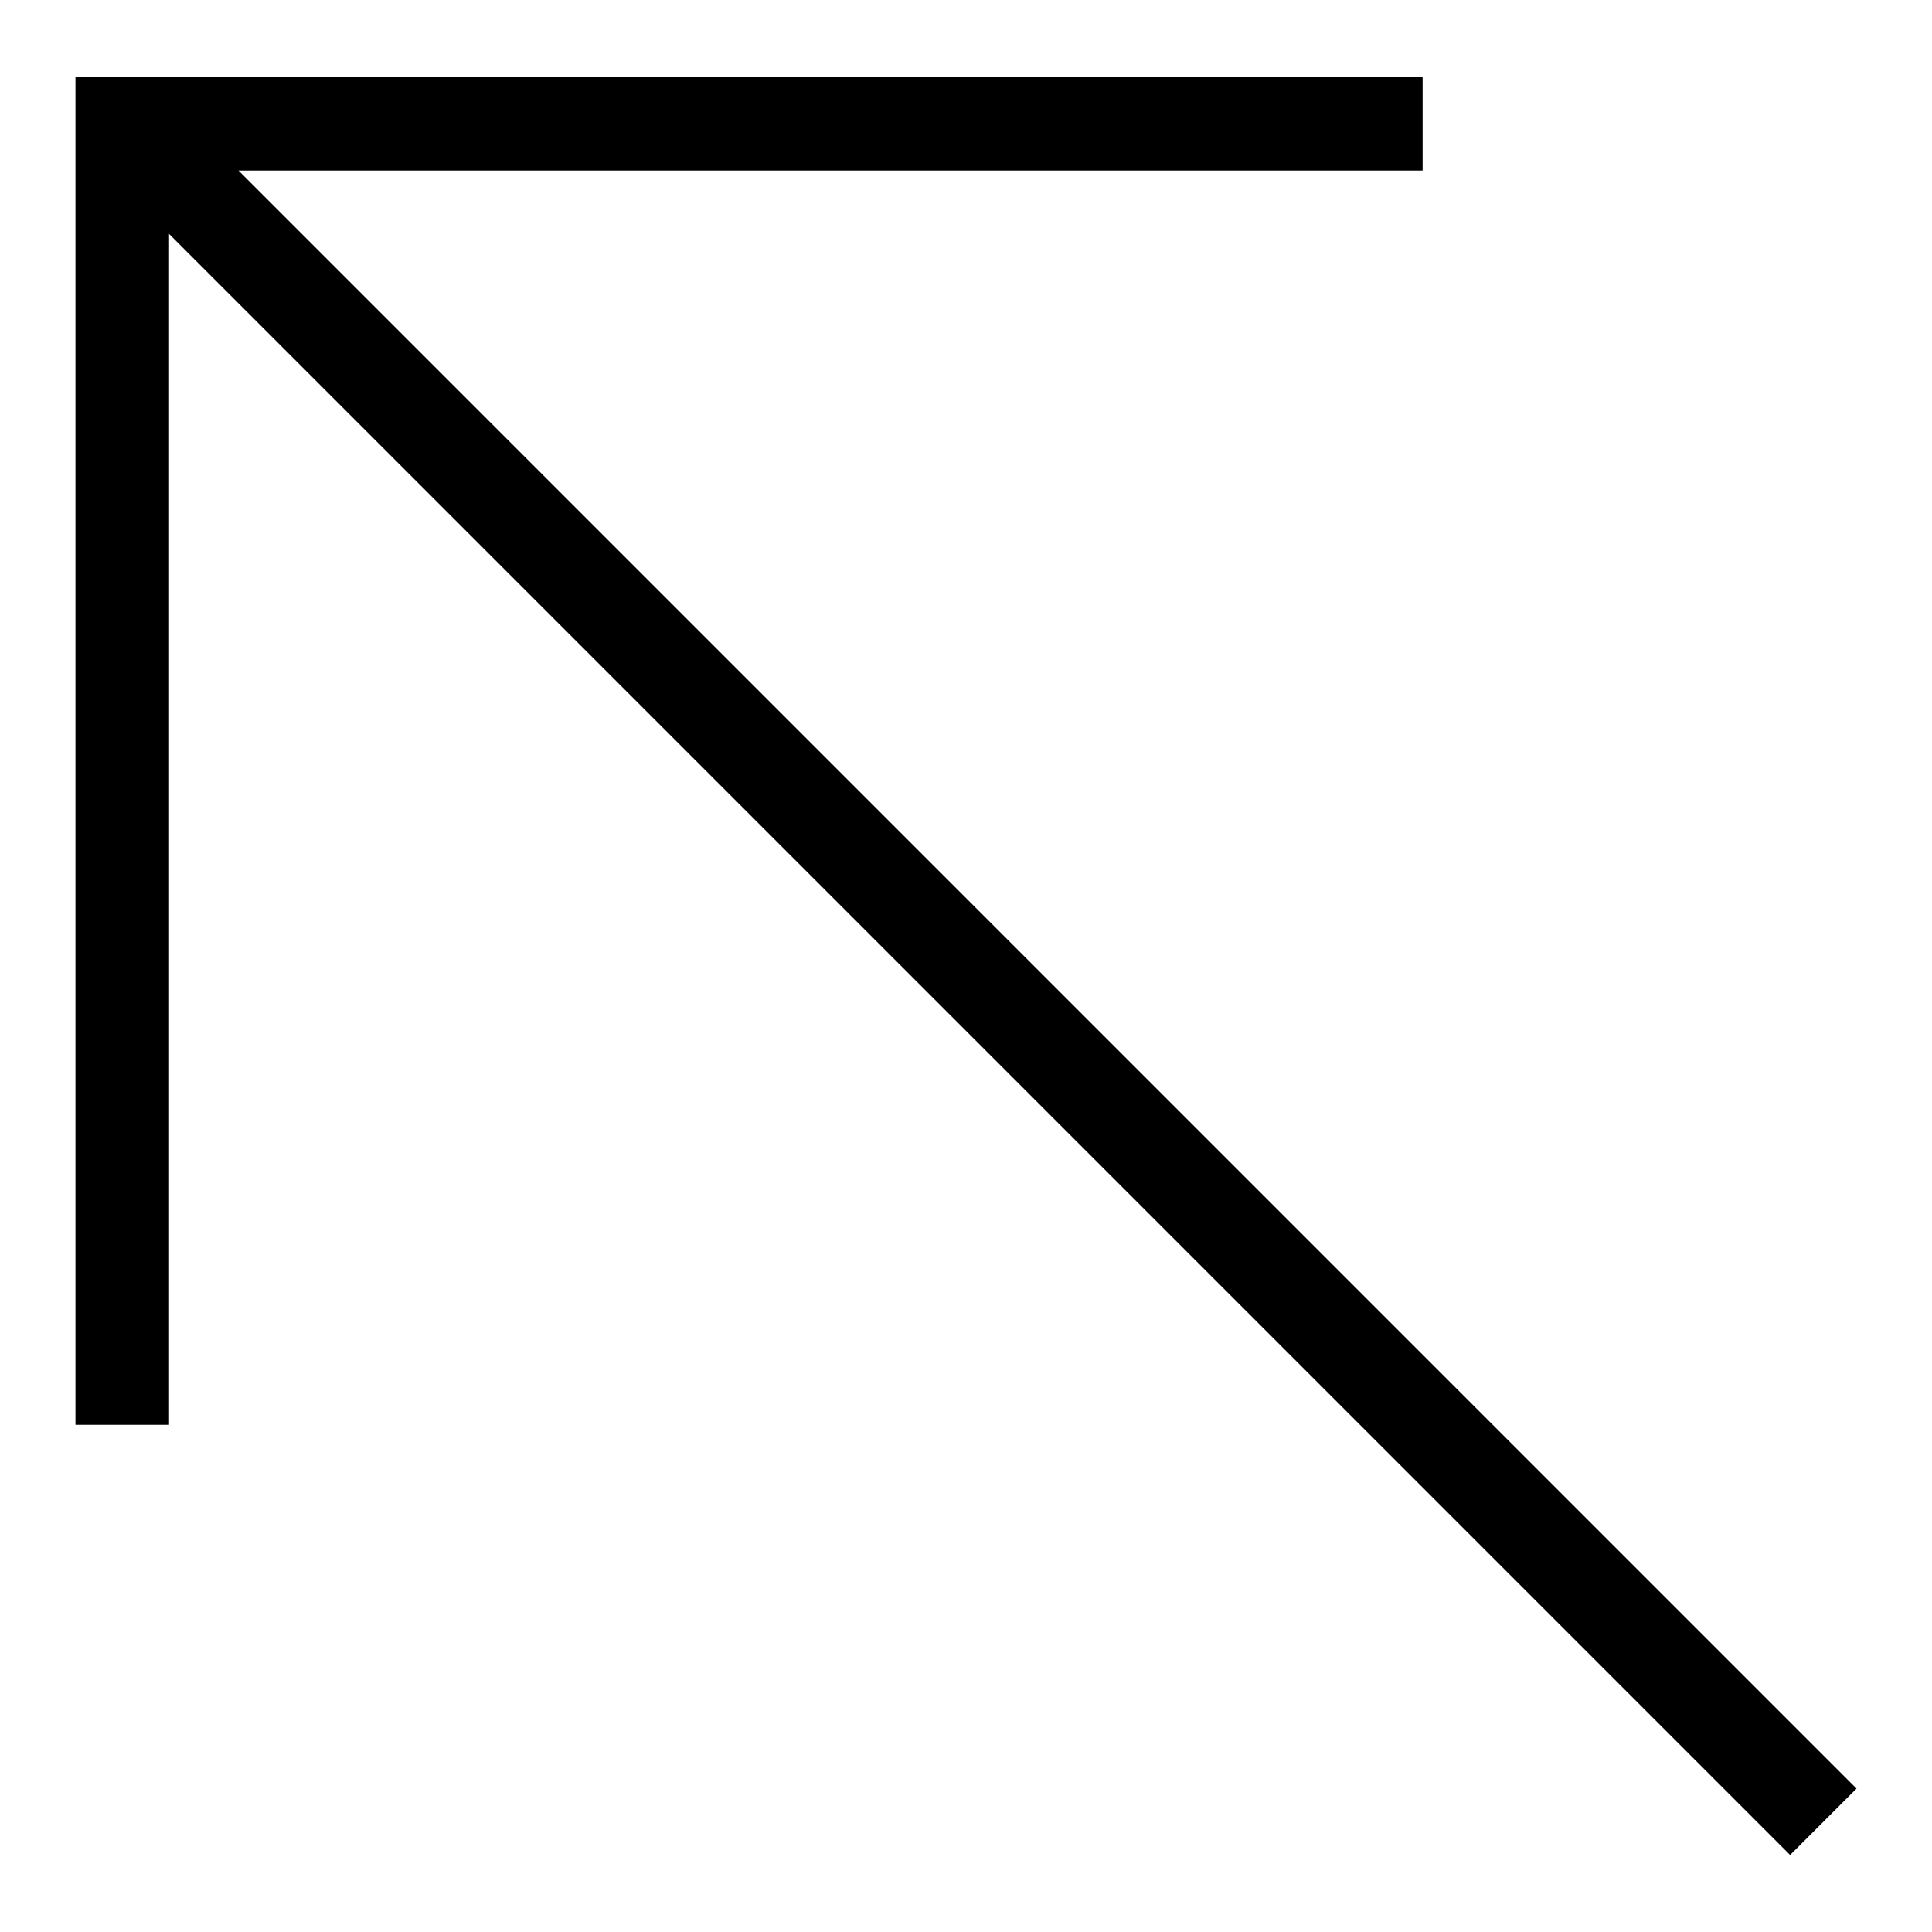 <?xml version="1.0" encoding="utf-8"?>
<!-- Svg Vector Icons : http://www.onlinewebfonts.com/icon -->
<!DOCTYPE svg PUBLIC "-//W3C//DTD SVG 1.1//EN" "http://www.w3.org/Graphics/SVG/1.1/DTD/svg11.dtd">
<svg version="1.1" xmlns="http://www.w3.org/2000/svg" xmlns:xlink="http://www.w3.org/1999/xlink" x="0px" y="0px" viewBox="0 0 256 256" enable-background="new 0 0 256 256" xml:space="preserve">
<g><g><g><path fill="#000000" d="M10,99.5v89.3h6.2h6.2v-78.8V31l107.4,107.4l107.4,107.4l4.4-4.4l4.4-4.4L138.8,129.8L31.6,22.6h78.5h78.4v-6.2v-6.2H99.3H10V99.5z"/></g></g></g>
</svg>